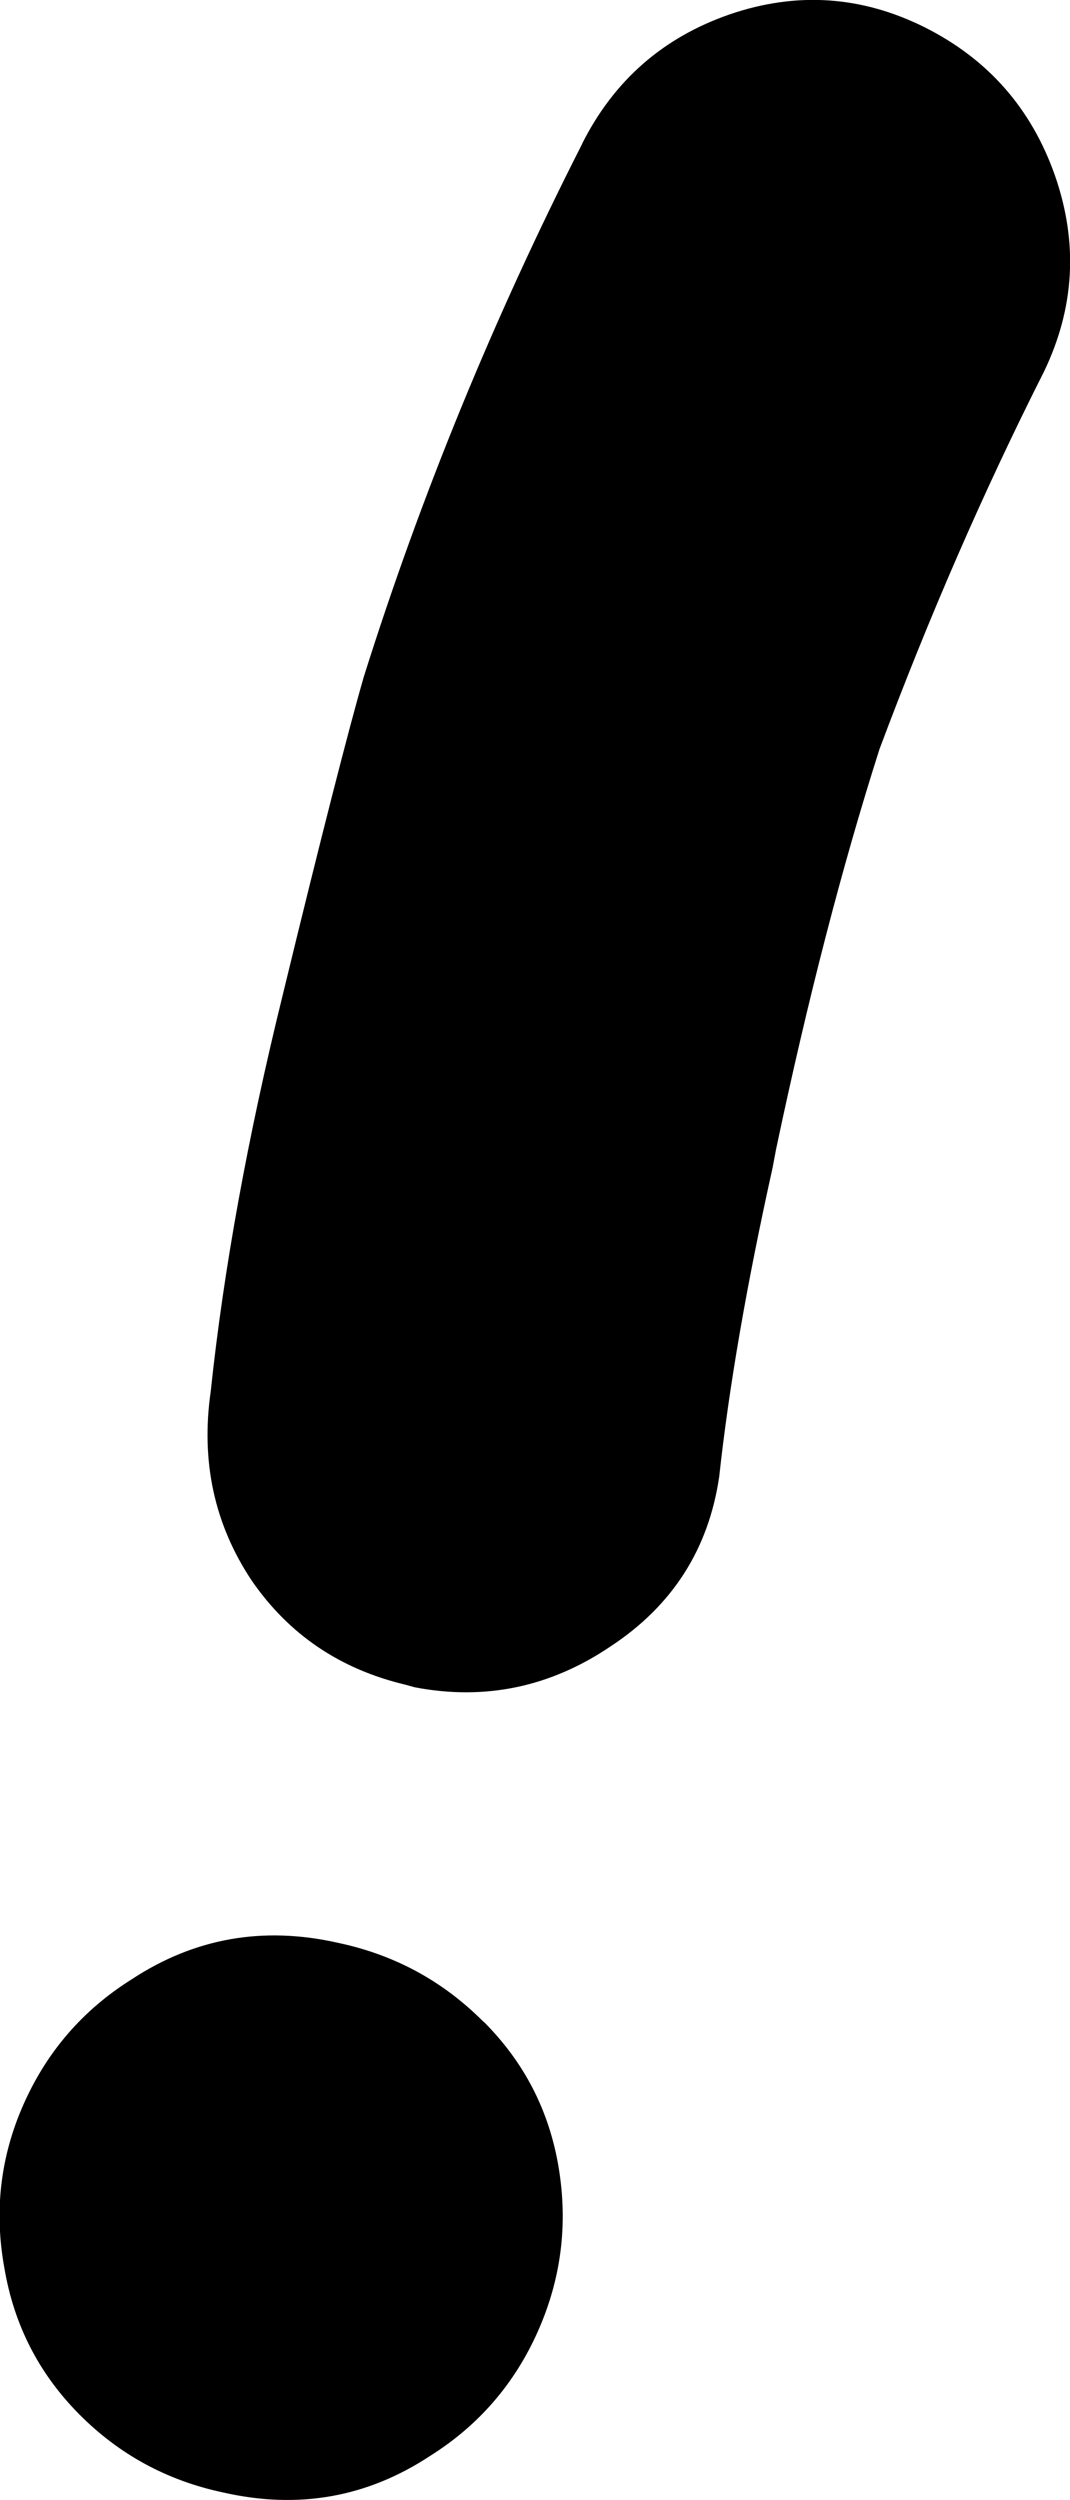 <?xml version="1.0" encoding="UTF-8"?>
<svg id="Livello_1" data-name="Livello 1" xmlns="http://www.w3.org/2000/svg" version="1.1" viewBox="0 0 413.3 965.3">
  <defs>
    <style>
      .cls-1 {
        fill: #000;
        stroke-width: 0px;
      }
    </style>
  </defs>
  <path class="cls-1" d="M186.9,780.7c15.7,15.7,25.3,34.5,28.9,56.3,3.6,21.8,1,42.8-8,63.1-9,20.3-22.9,36.4-41.7,48.2-24.3,16-50.9,20.7-79.9,14.1-21.7-4.6-40.3-14.7-55.8-30.4-15.5-15.7-25-34.4-28.7-56.2-4-21.9-1.6-43,7.4-63.3,9-20.3,22.9-36.4,41.7-48.2,24.3-16,50.9-20.7,79.9-14.1,21.7,4.6,40.4,14.7,56.1,30.5ZM224.9,55.4c12.3-24.4,31.3-41,57.1-49.9,25.8-8.8,50.9-7.1,75.3,5.1,24.4,12.3,41.1,31.3,50.2,57.2,9,25.9,7.6,51-4.2,75.6-23.3,46.1-44.5,94.8-63.6,145.9-14.4,45.1-27.7,96.5-39.9,154.3l-1.4,7.4c-9.9,44.6-16.8,84.3-20.6,119.2-4.1,27.9-18,49.7-41.8,65.4-23.3,15.8-48.6,21.1-75.8,15.9l-3.6-1c-25.3-6-45-19.4-59.3-40.1-14.5-21.7-19.8-46.1-15.9-73.2,5-47.2,14.3-98.2,27.8-153,15-61.8,25.5-102.7,31.3-122.8,22-69.9,50.1-138.5,84.4-205.9Z"/>
</svg>